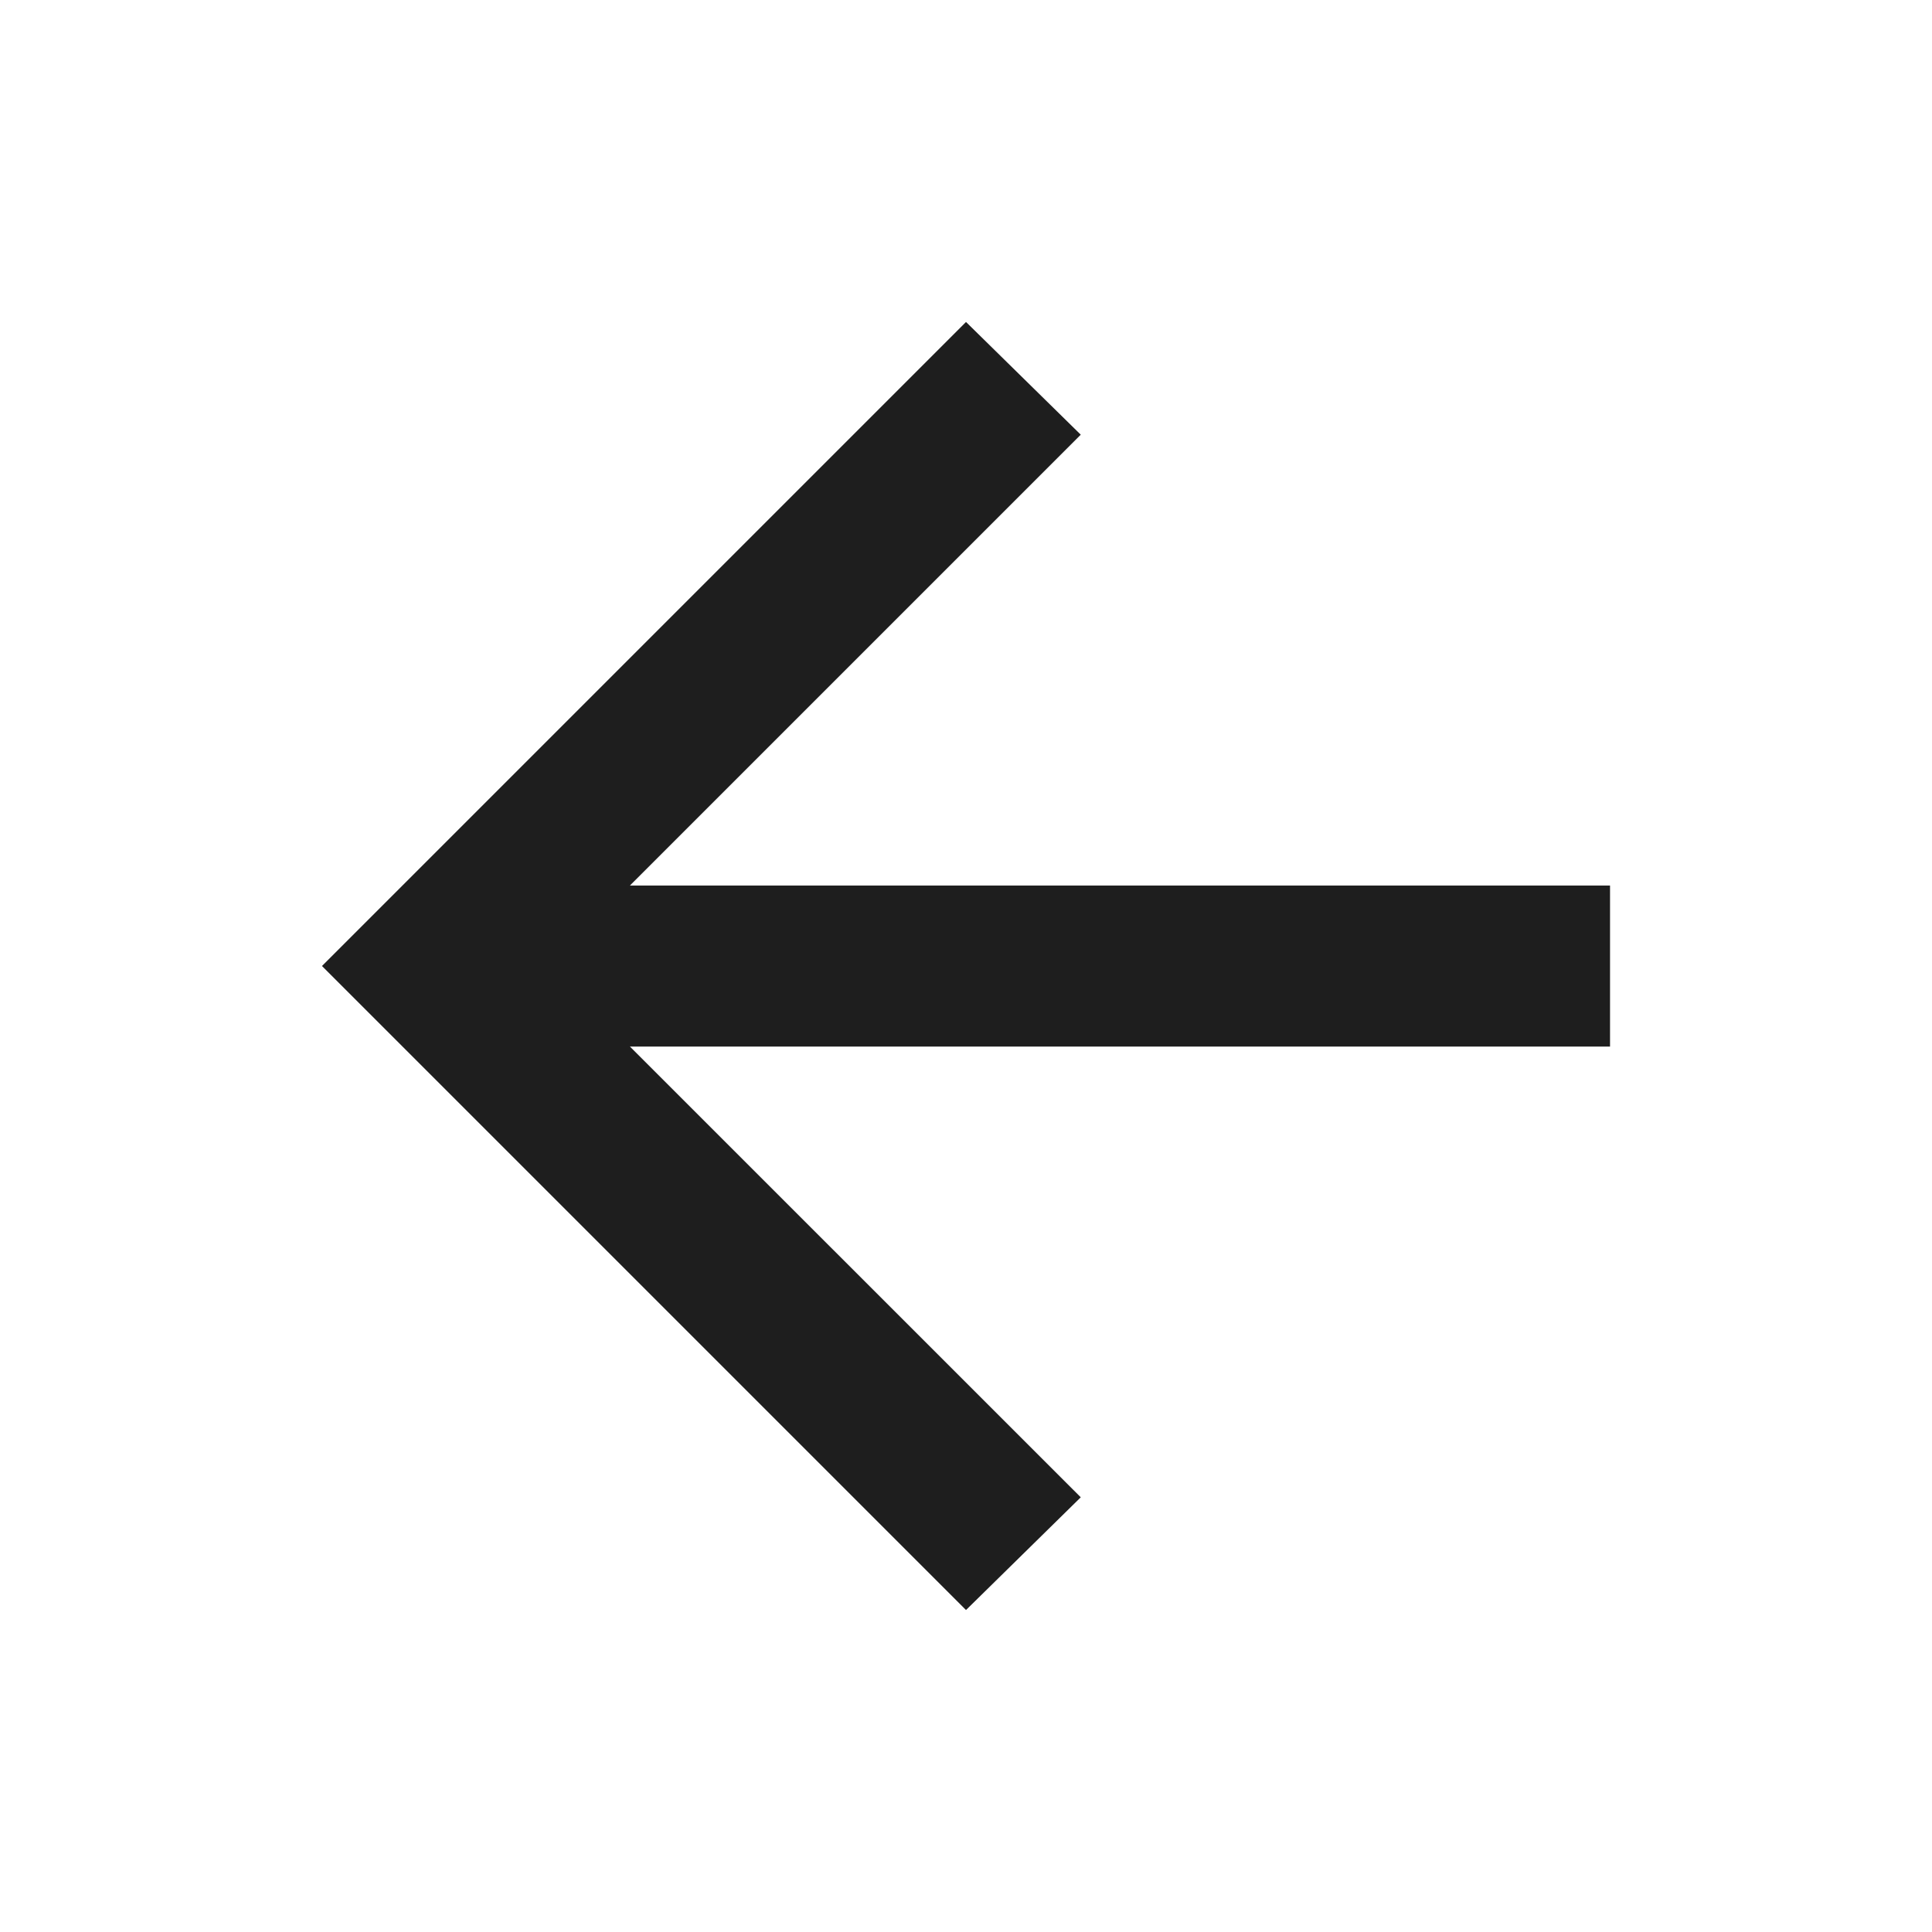 <svg width="20" height="20" viewBox="0 0 20 20" fill="none" xmlns="http://www.w3.org/2000/svg">
<path d="M6.521 10.834L11.188 15.5L10 16.667L3.333 10L10 3.333L11.188 4.5L6.521 9.167H16.667V10.834H6.521Z" fill="#1E1E1E"/>
</svg>
